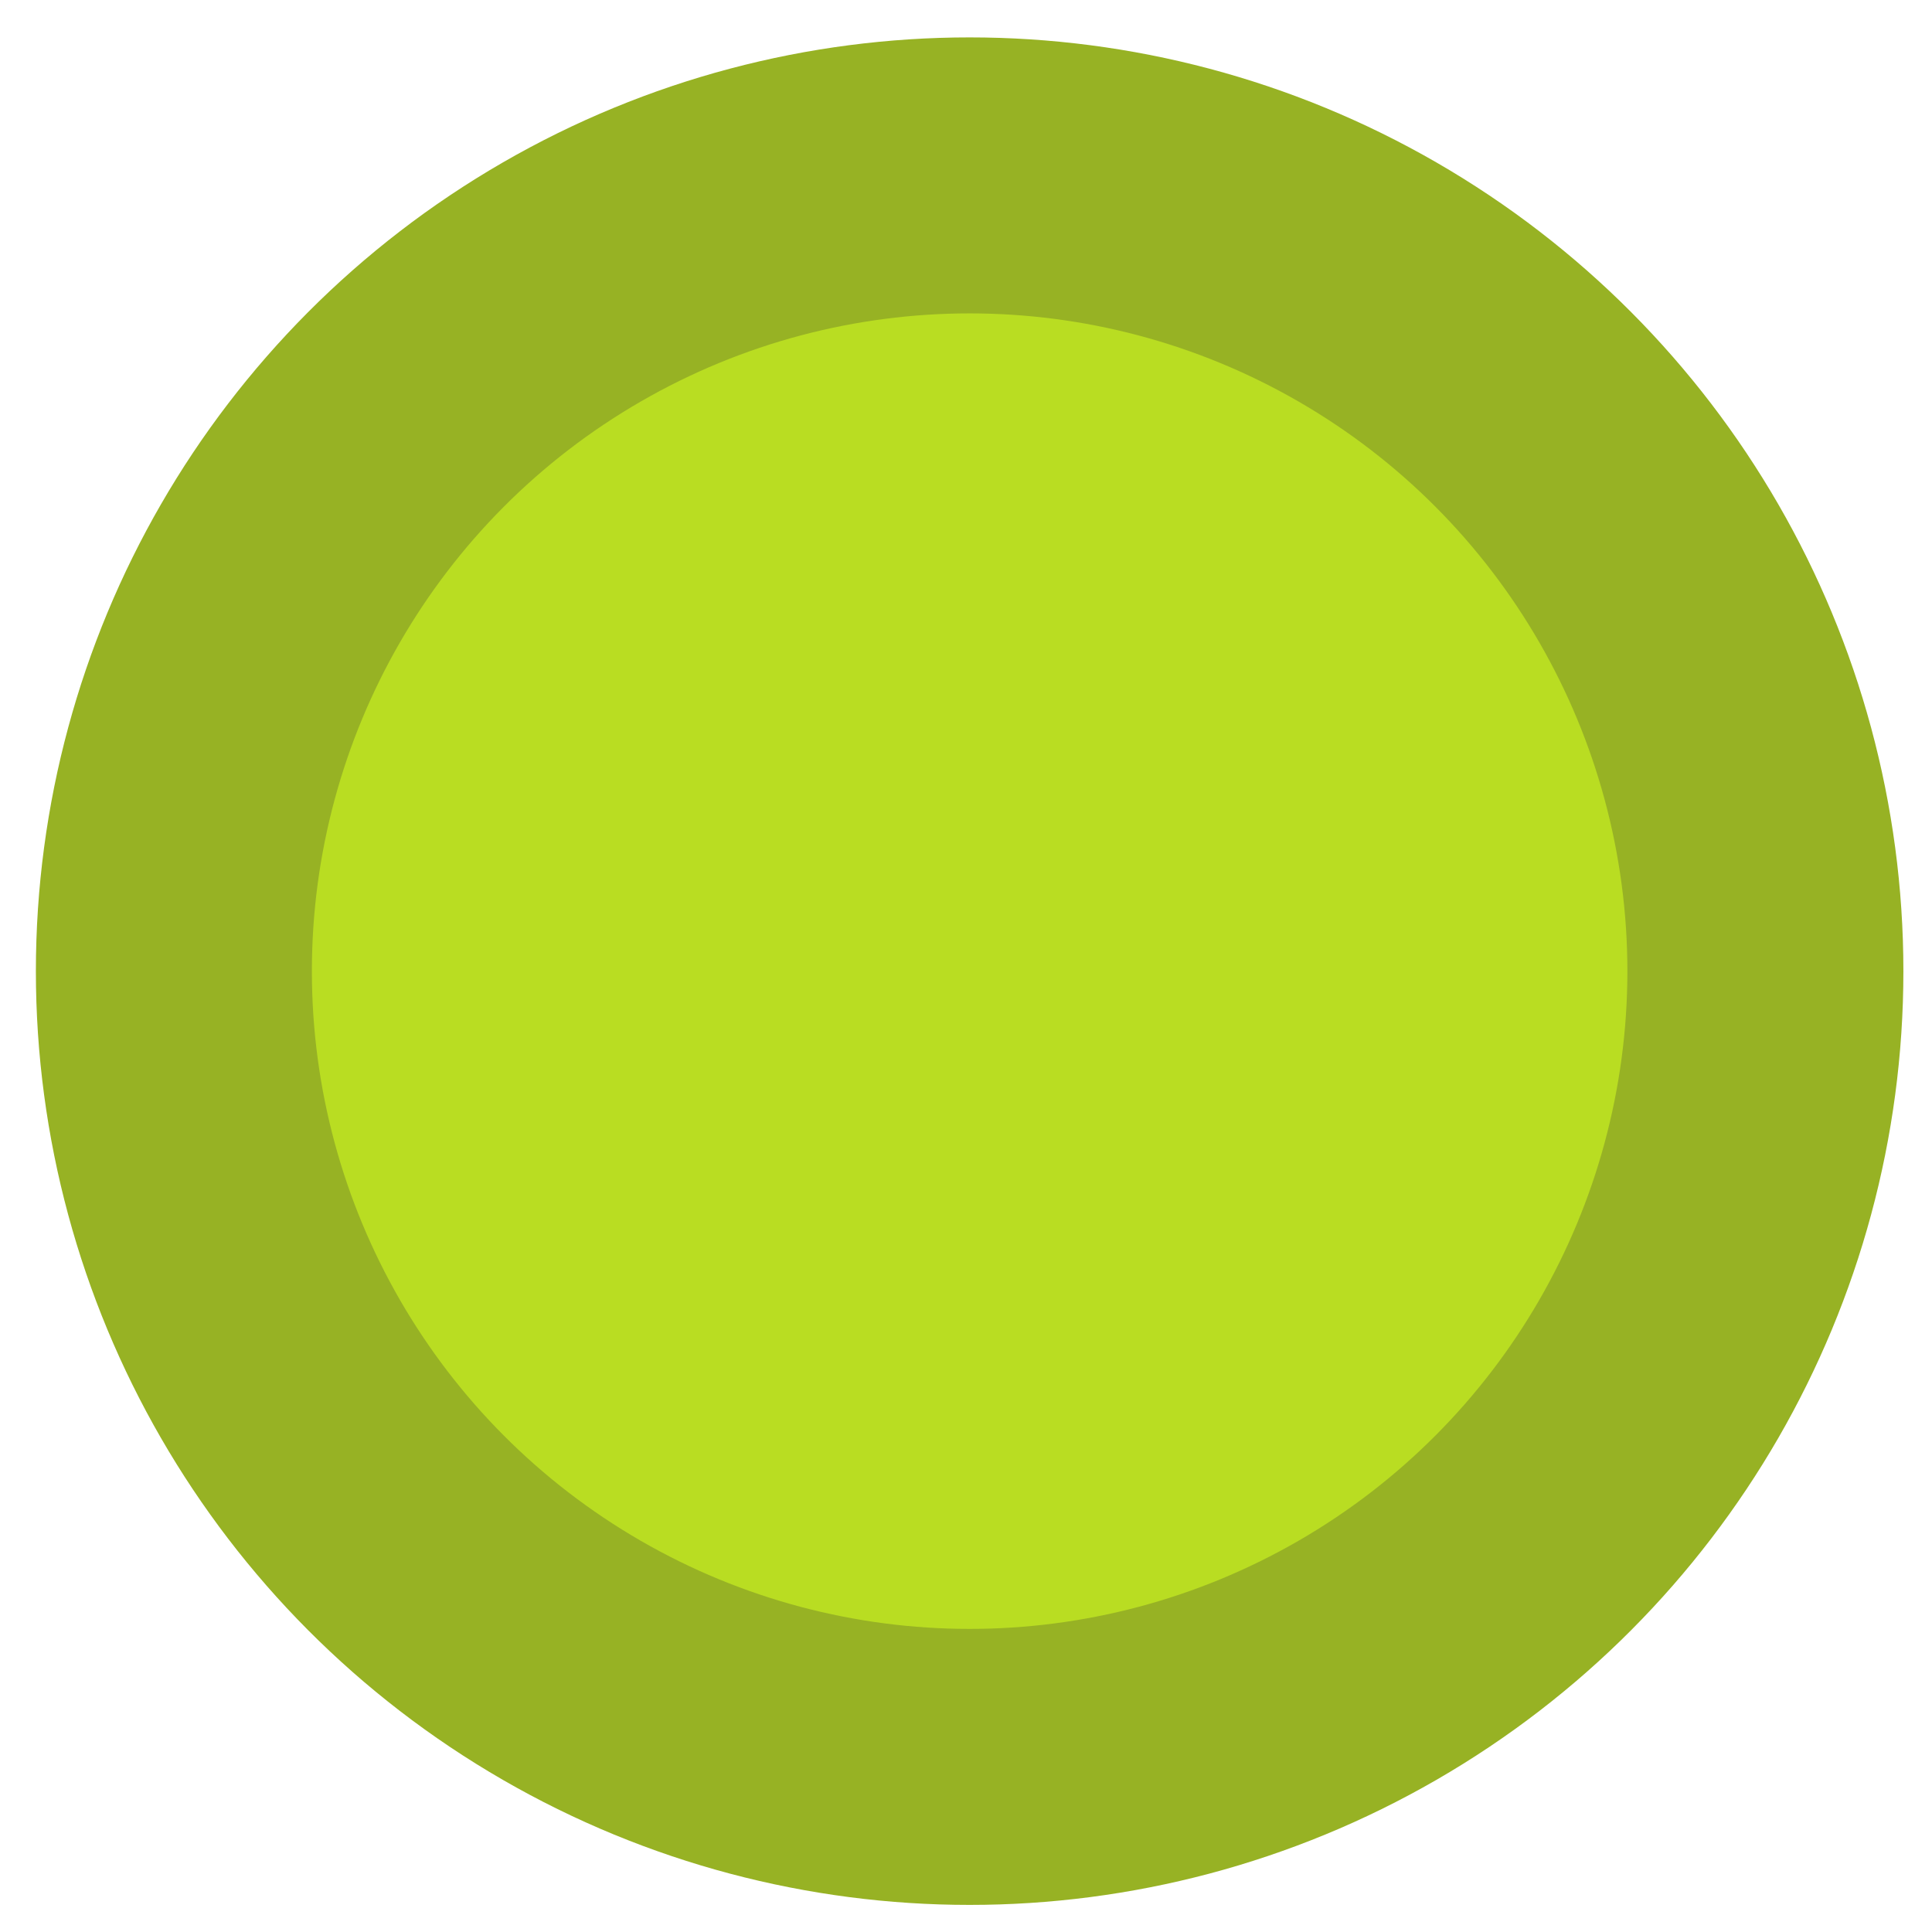 <svg xmlns="http://www.w3.org/2000/svg" xmlns:xlink="http://www.w3.org/1999/xlink" id="Layer_1" x="0px" y="0px" width="42px" height="42px" viewBox="0 0 42 42" xml:space="preserve"> <g> <path fill="#B9DD22" d="M38.344,20.025c0.602,9.536-6.643,17.753-16.178,18.353S4.413,31.735,3.813,22.199 c-0.6-9.536,6.644-17.752,16.179-18.352S37.744,10.49,38.344,20.025"></path> <circle fill="none" stroke="#97B224" stroke-width="6" stroke-miterlimit="10" cx="21.079" cy="21.112" r="17.299"></circle> </g> <g> </g> <g> </g> <g> </g> <g> </g> <g> </g> <g> </g> <g> </g> <g> </g> <g> </g> <g> </g> <g> </g> <g> </g> <g> </g> <g> </g> <g> </g> </svg>